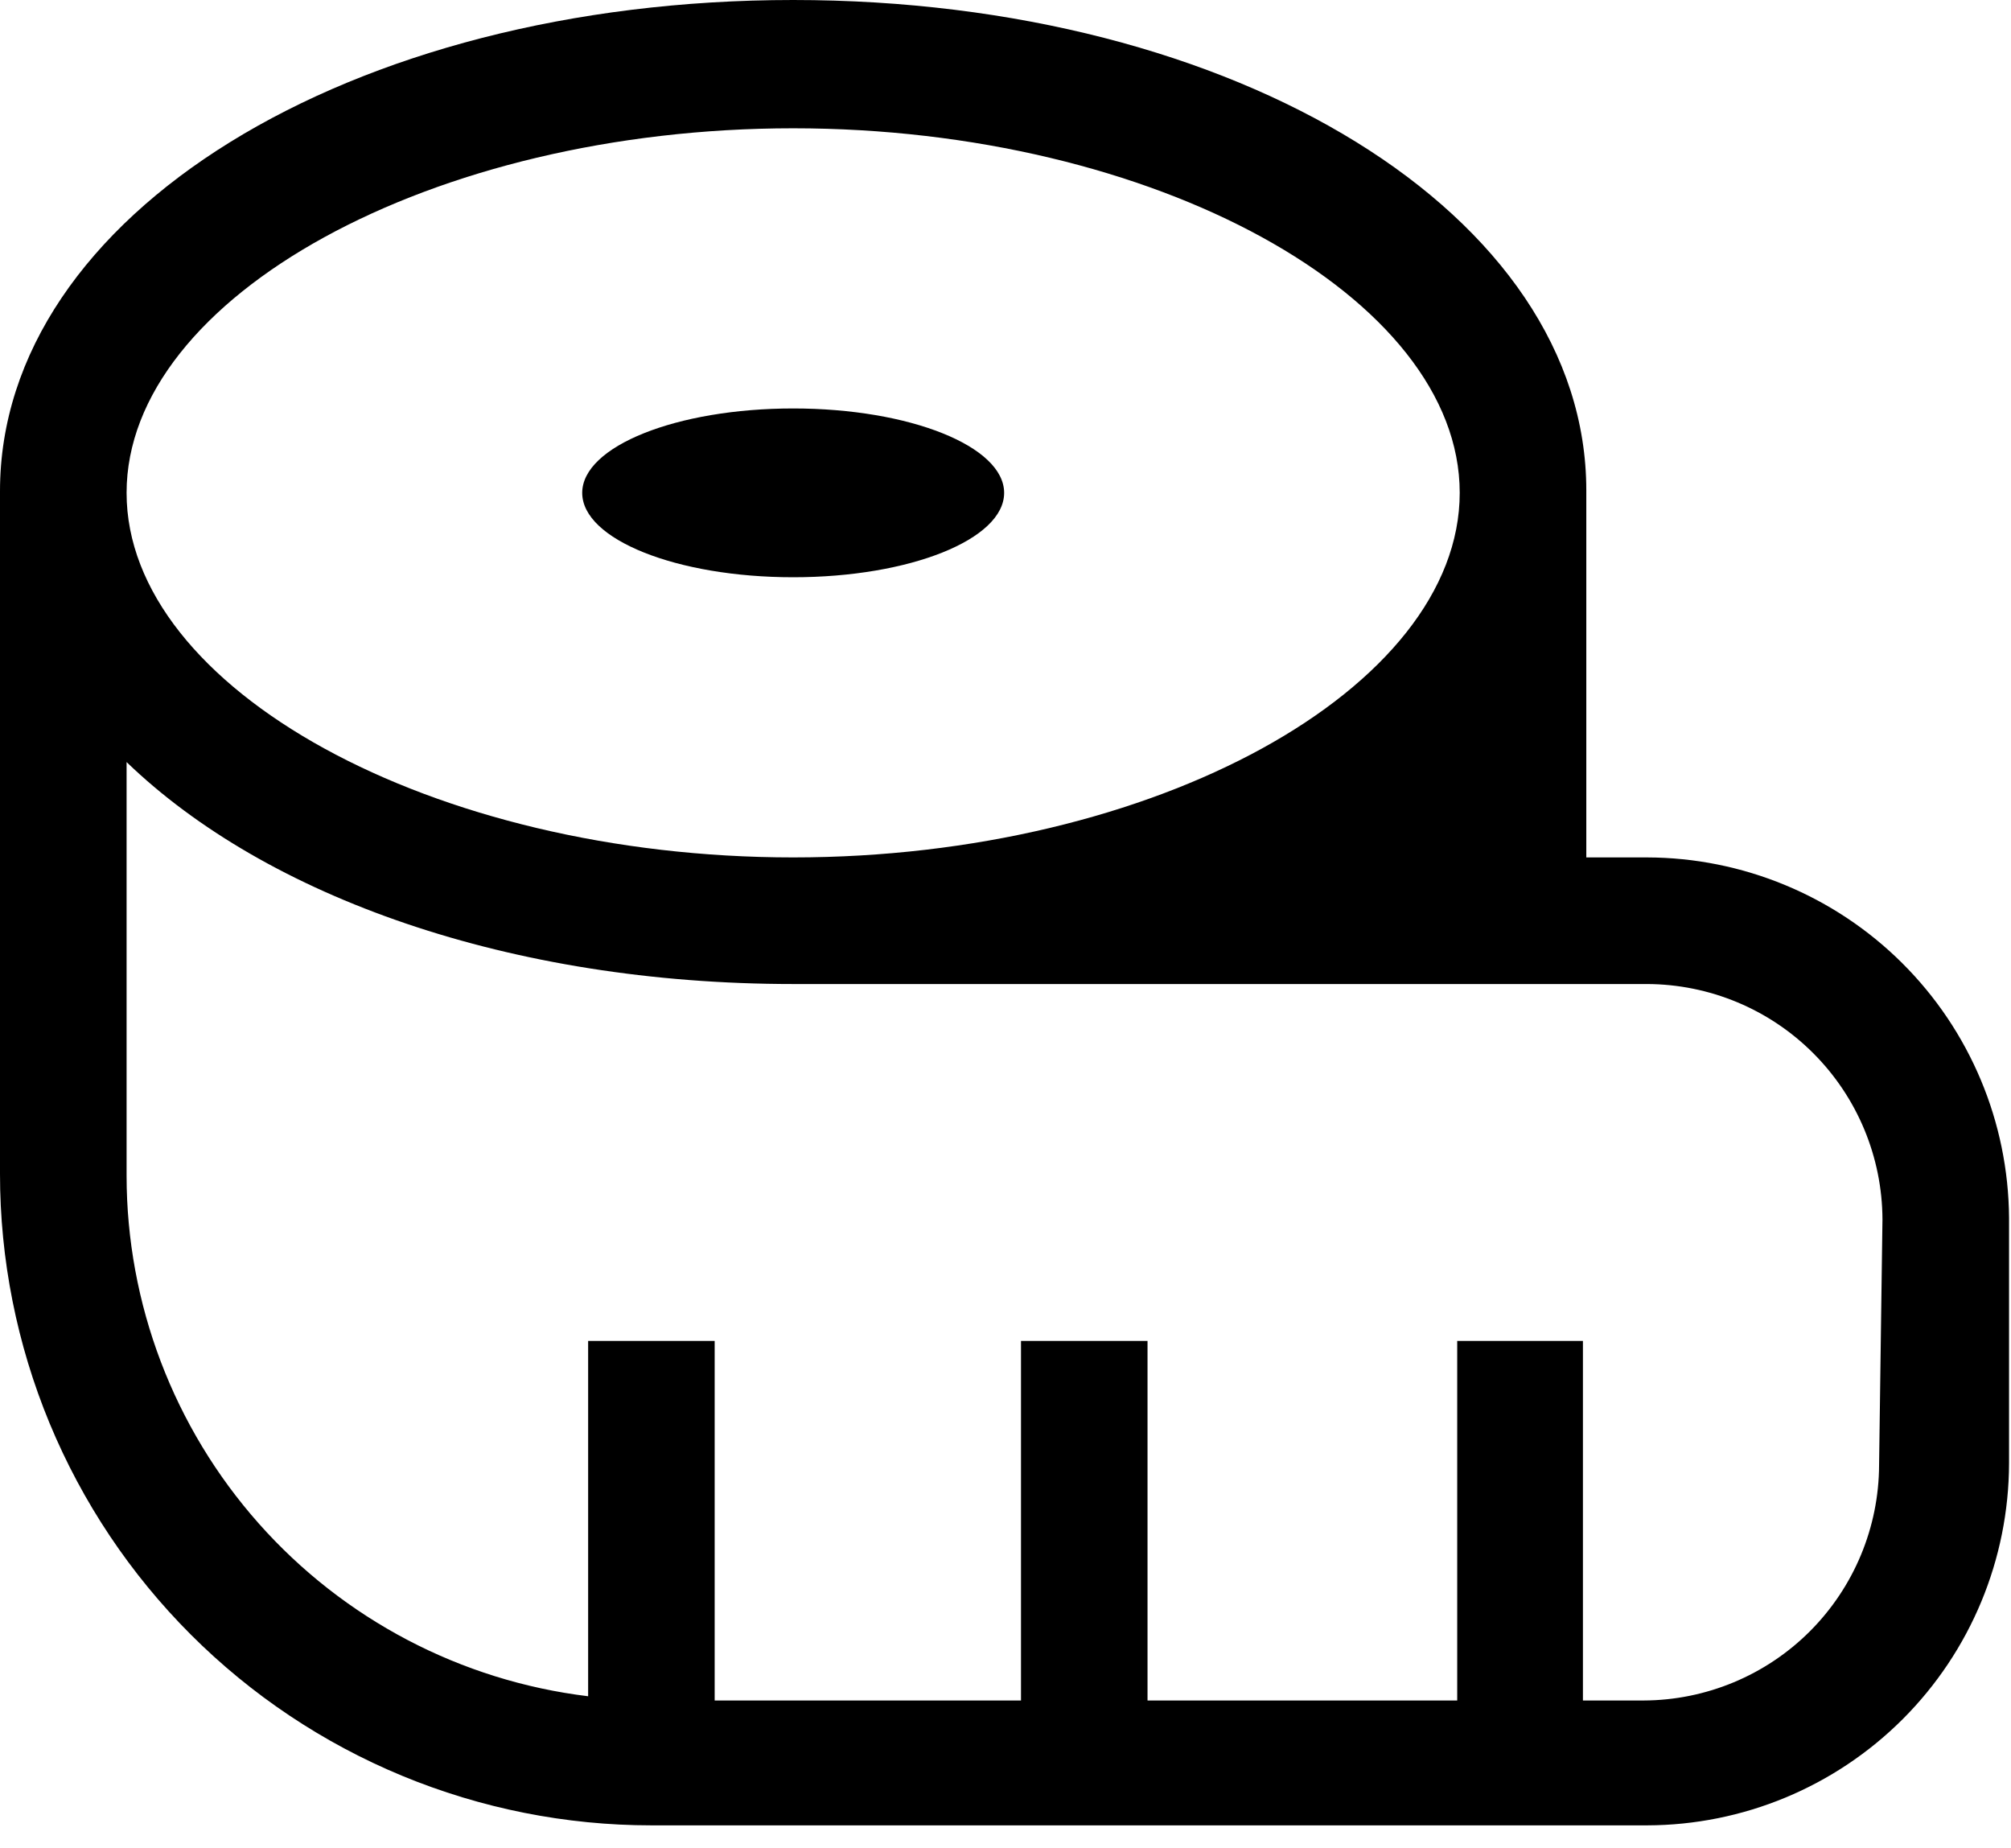 <svg xmlns="http://www.w3.org/2000/svg" fill="none" viewBox="0 0 37 34" height="34" width="37">
<path fill="black" d="M14.594 10.619C16.737 10.619 18.475 9.924 18.475 9.067C18.475 8.209 16.737 7.514 14.594 7.514C12.45 7.514 10.712 8.209 10.712 9.067C10.712 9.924 12.45 10.619 14.594 10.619Z"></path>
<path fill="black" d="M30.304 15.773H29.186V9.02C29.186 3.959 22.759 0 14.593 0C6.427 0 0 3.959 0 9.035V21.595C0 23.168 0.31 24.727 0.912 26.181C1.515 27.635 2.397 28.956 3.51 30.069C4.623 31.182 5.944 32.065 7.398 32.667C8.853 33.269 10.411 33.579 11.985 33.579H30.304C32.069 33.575 33.761 32.872 35.009 31.624C36.257 30.376 36.96 28.684 36.964 26.919V22.402C36.952 20.642 36.245 18.958 34.998 17.717C33.751 16.476 32.063 15.777 30.304 15.773ZM14.593 2.36C21.238 2.36 26.857 5.465 26.857 9.066C26.857 12.668 21.238 15.773 14.593 15.773C7.949 15.773 2.329 12.668 2.329 9.066C2.329 5.465 7.949 2.36 14.593 2.36ZM34.573 26.95C34.569 28.098 34.111 29.197 33.3 30.009C32.489 30.82 31.389 31.278 30.242 31.282H29.124V24.668H26.811V31.282H21.113V24.668H18.785V31.282H13.149V24.668H10.821V31.204C8.48 30.92 6.324 29.789 4.759 28.024C3.195 26.26 2.33 23.984 2.329 21.626V14.019C4.906 16.503 9.392 18.102 14.593 18.102H30.304C31.451 18.106 32.551 18.563 33.362 19.375C34.173 20.186 34.631 21.285 34.635 22.433L34.573 26.95Z"></path>
</svg>
